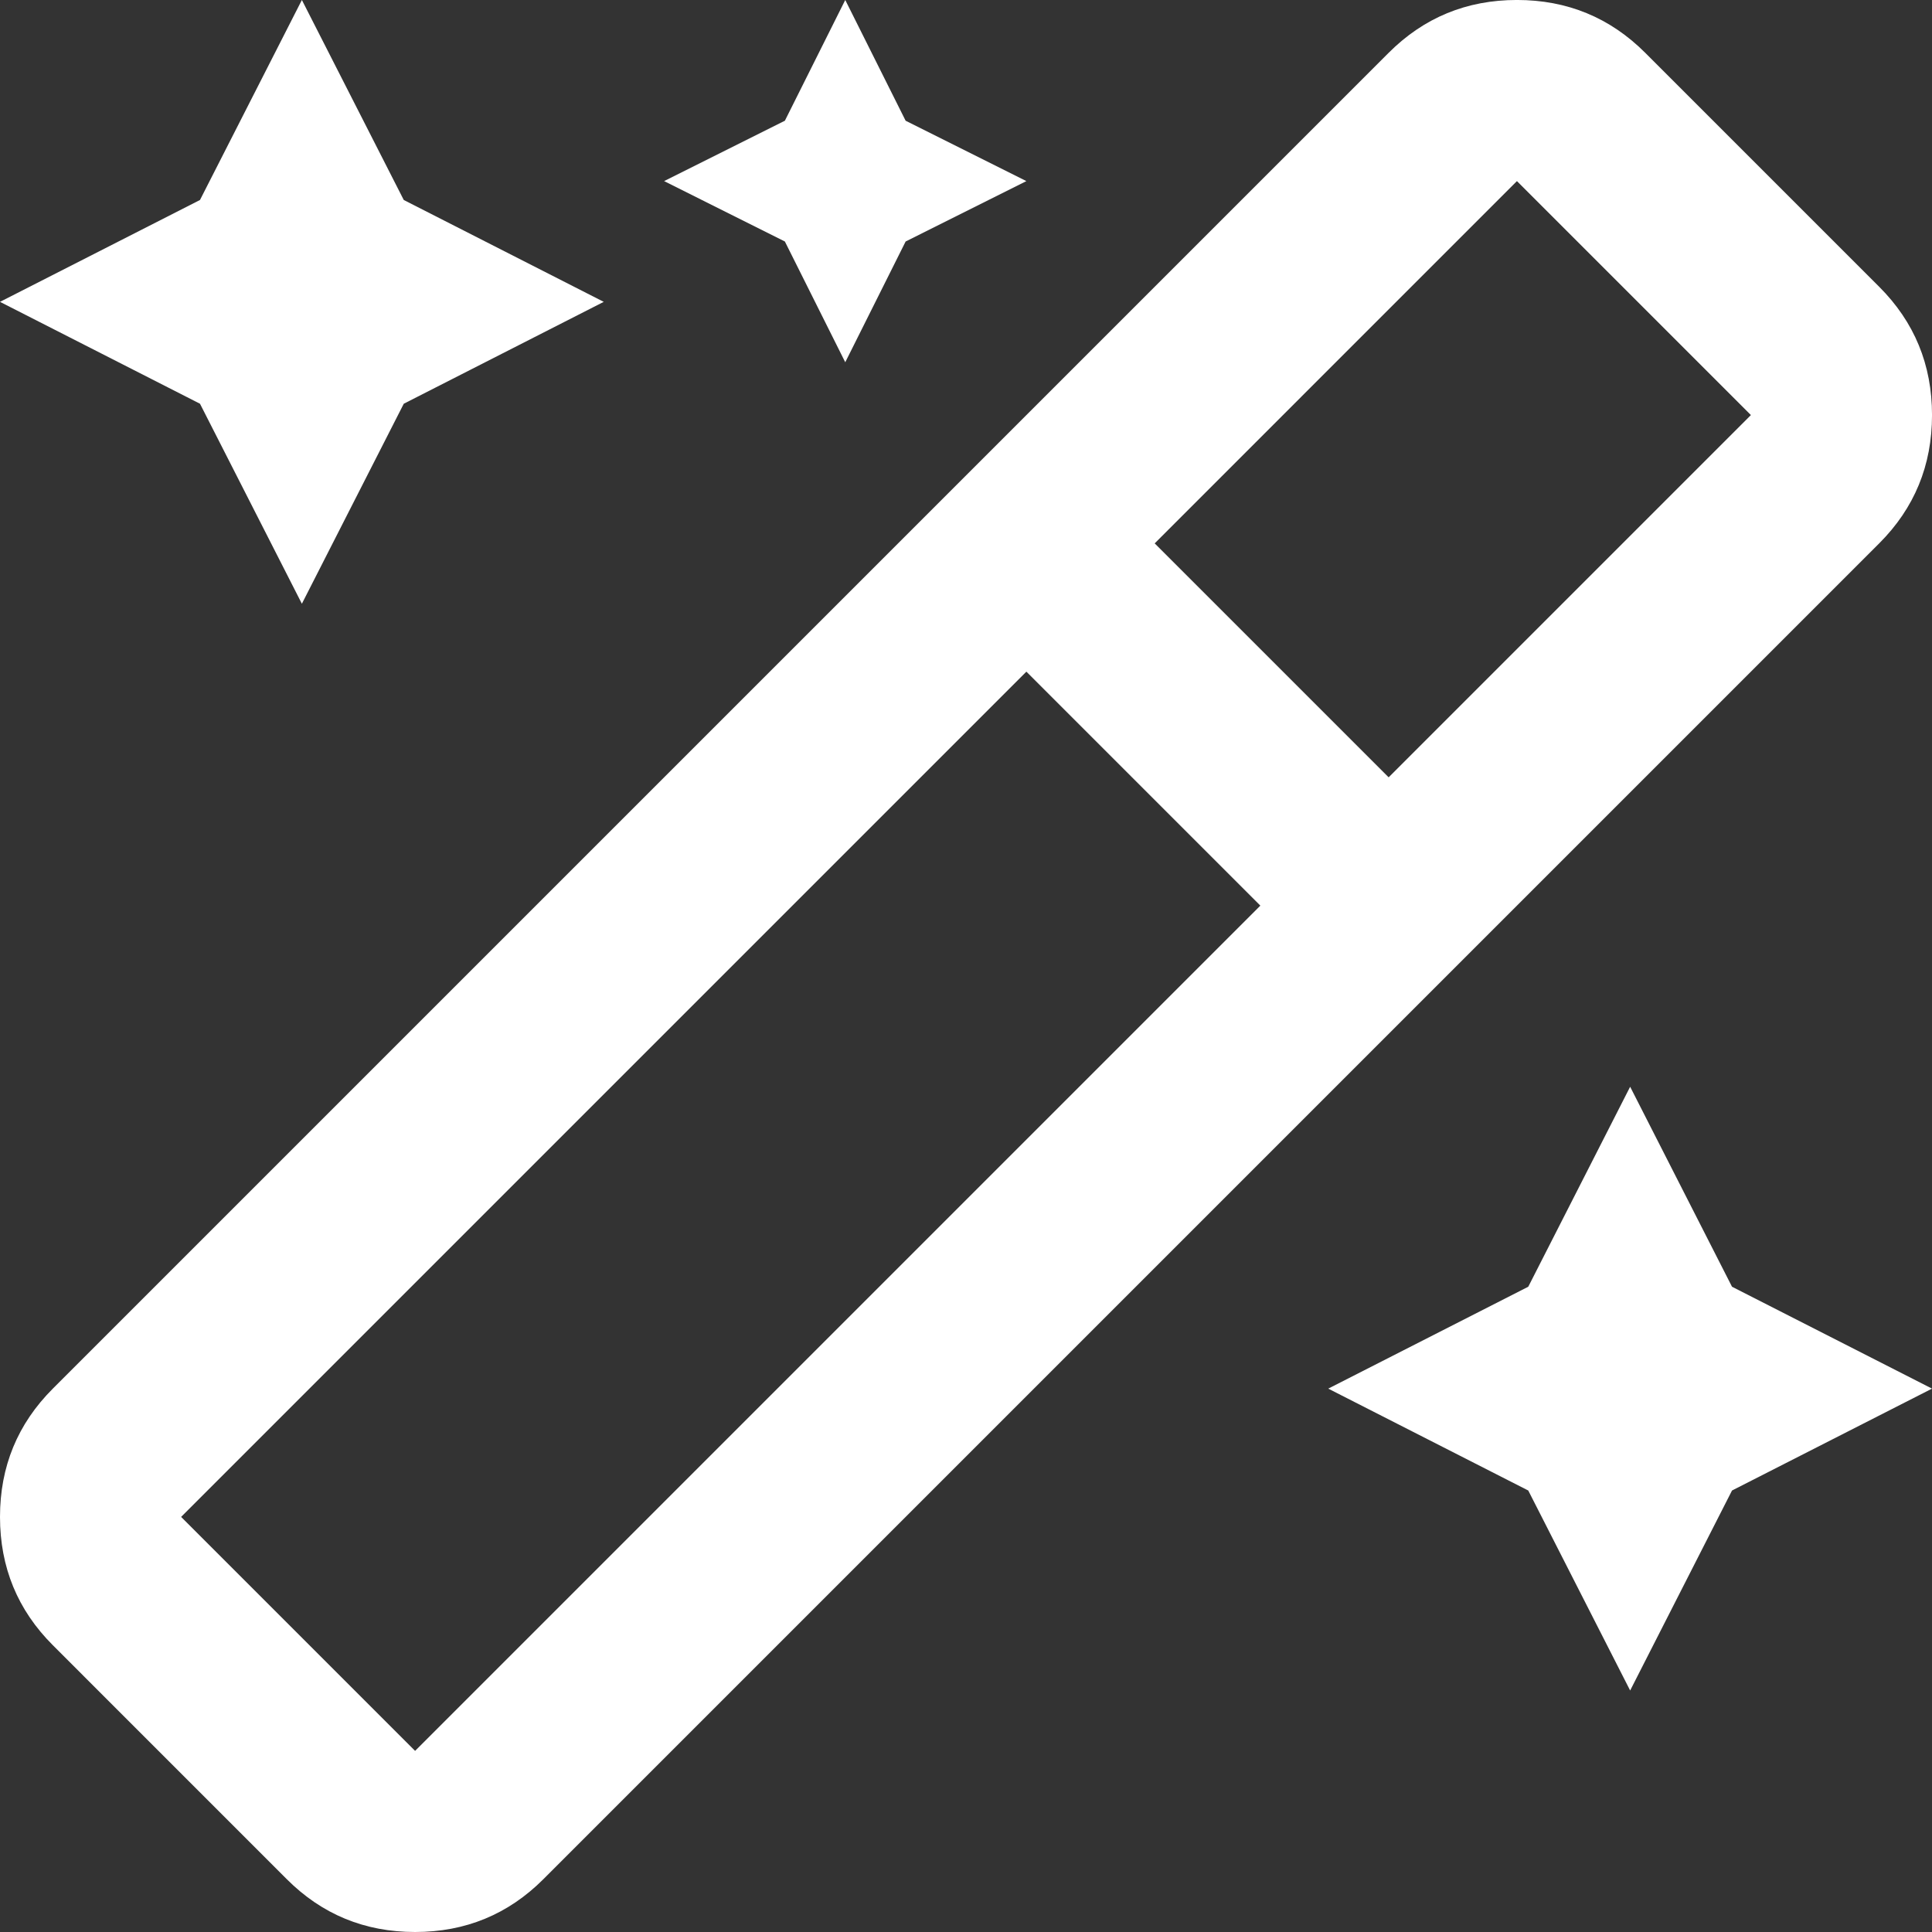 <svg width="80" height="80" viewBox="0 0 80 80" fill="none" xmlns="http://www.w3.org/2000/svg">
<rect x="0" y="0" width="80" height="80" fill="#333333" stroke="none"/>
<path d="M77.813 11.874C79.272 13.333 80.001 15.104 80.001 17.187C80.001 19.27 79.272 21.041 77.813 22.5L22.5 77.813C21.042 79.271 19.271 80 17.188 80C15.104 80 13.333 79.271 11.875 77.813L2.188 68.125C0.729 66.667 0 64.896 0 62.812C0 60.729 0.729 58.958 2.188 57.5L57.501 2.187C58.959 0.729 60.73 -0.001 62.813 -0.001C64.896 -0.001 66.667 0.729 68.126 2.187L77.813 11.874ZM17.188 72.5L52.188 37.5L42.5 27.812L7.5 62.812L17.188 72.5ZM57.501 32.187L72.501 17.187L62.813 7.499L47.813 22.5L57.501 32.187ZM67.501 45L71.719 53.281L80.001 57.5L71.719 61.719L67.501 70L63.282 61.719L55 57.5L63.282 53.281L67.501 45ZM35 15L32.5 10L27.5 7.499L32.5 4.999L35 -0.001L37.5 4.999L42.5 7.499L37.5 10L35 15ZM12.5 25L8.281 16.718L0 12.499L8.281 8.281L12.5 -0.001L16.719 8.281L25 12.499L16.719 16.718L12.5 25Z" fill="white"/>
</svg>
